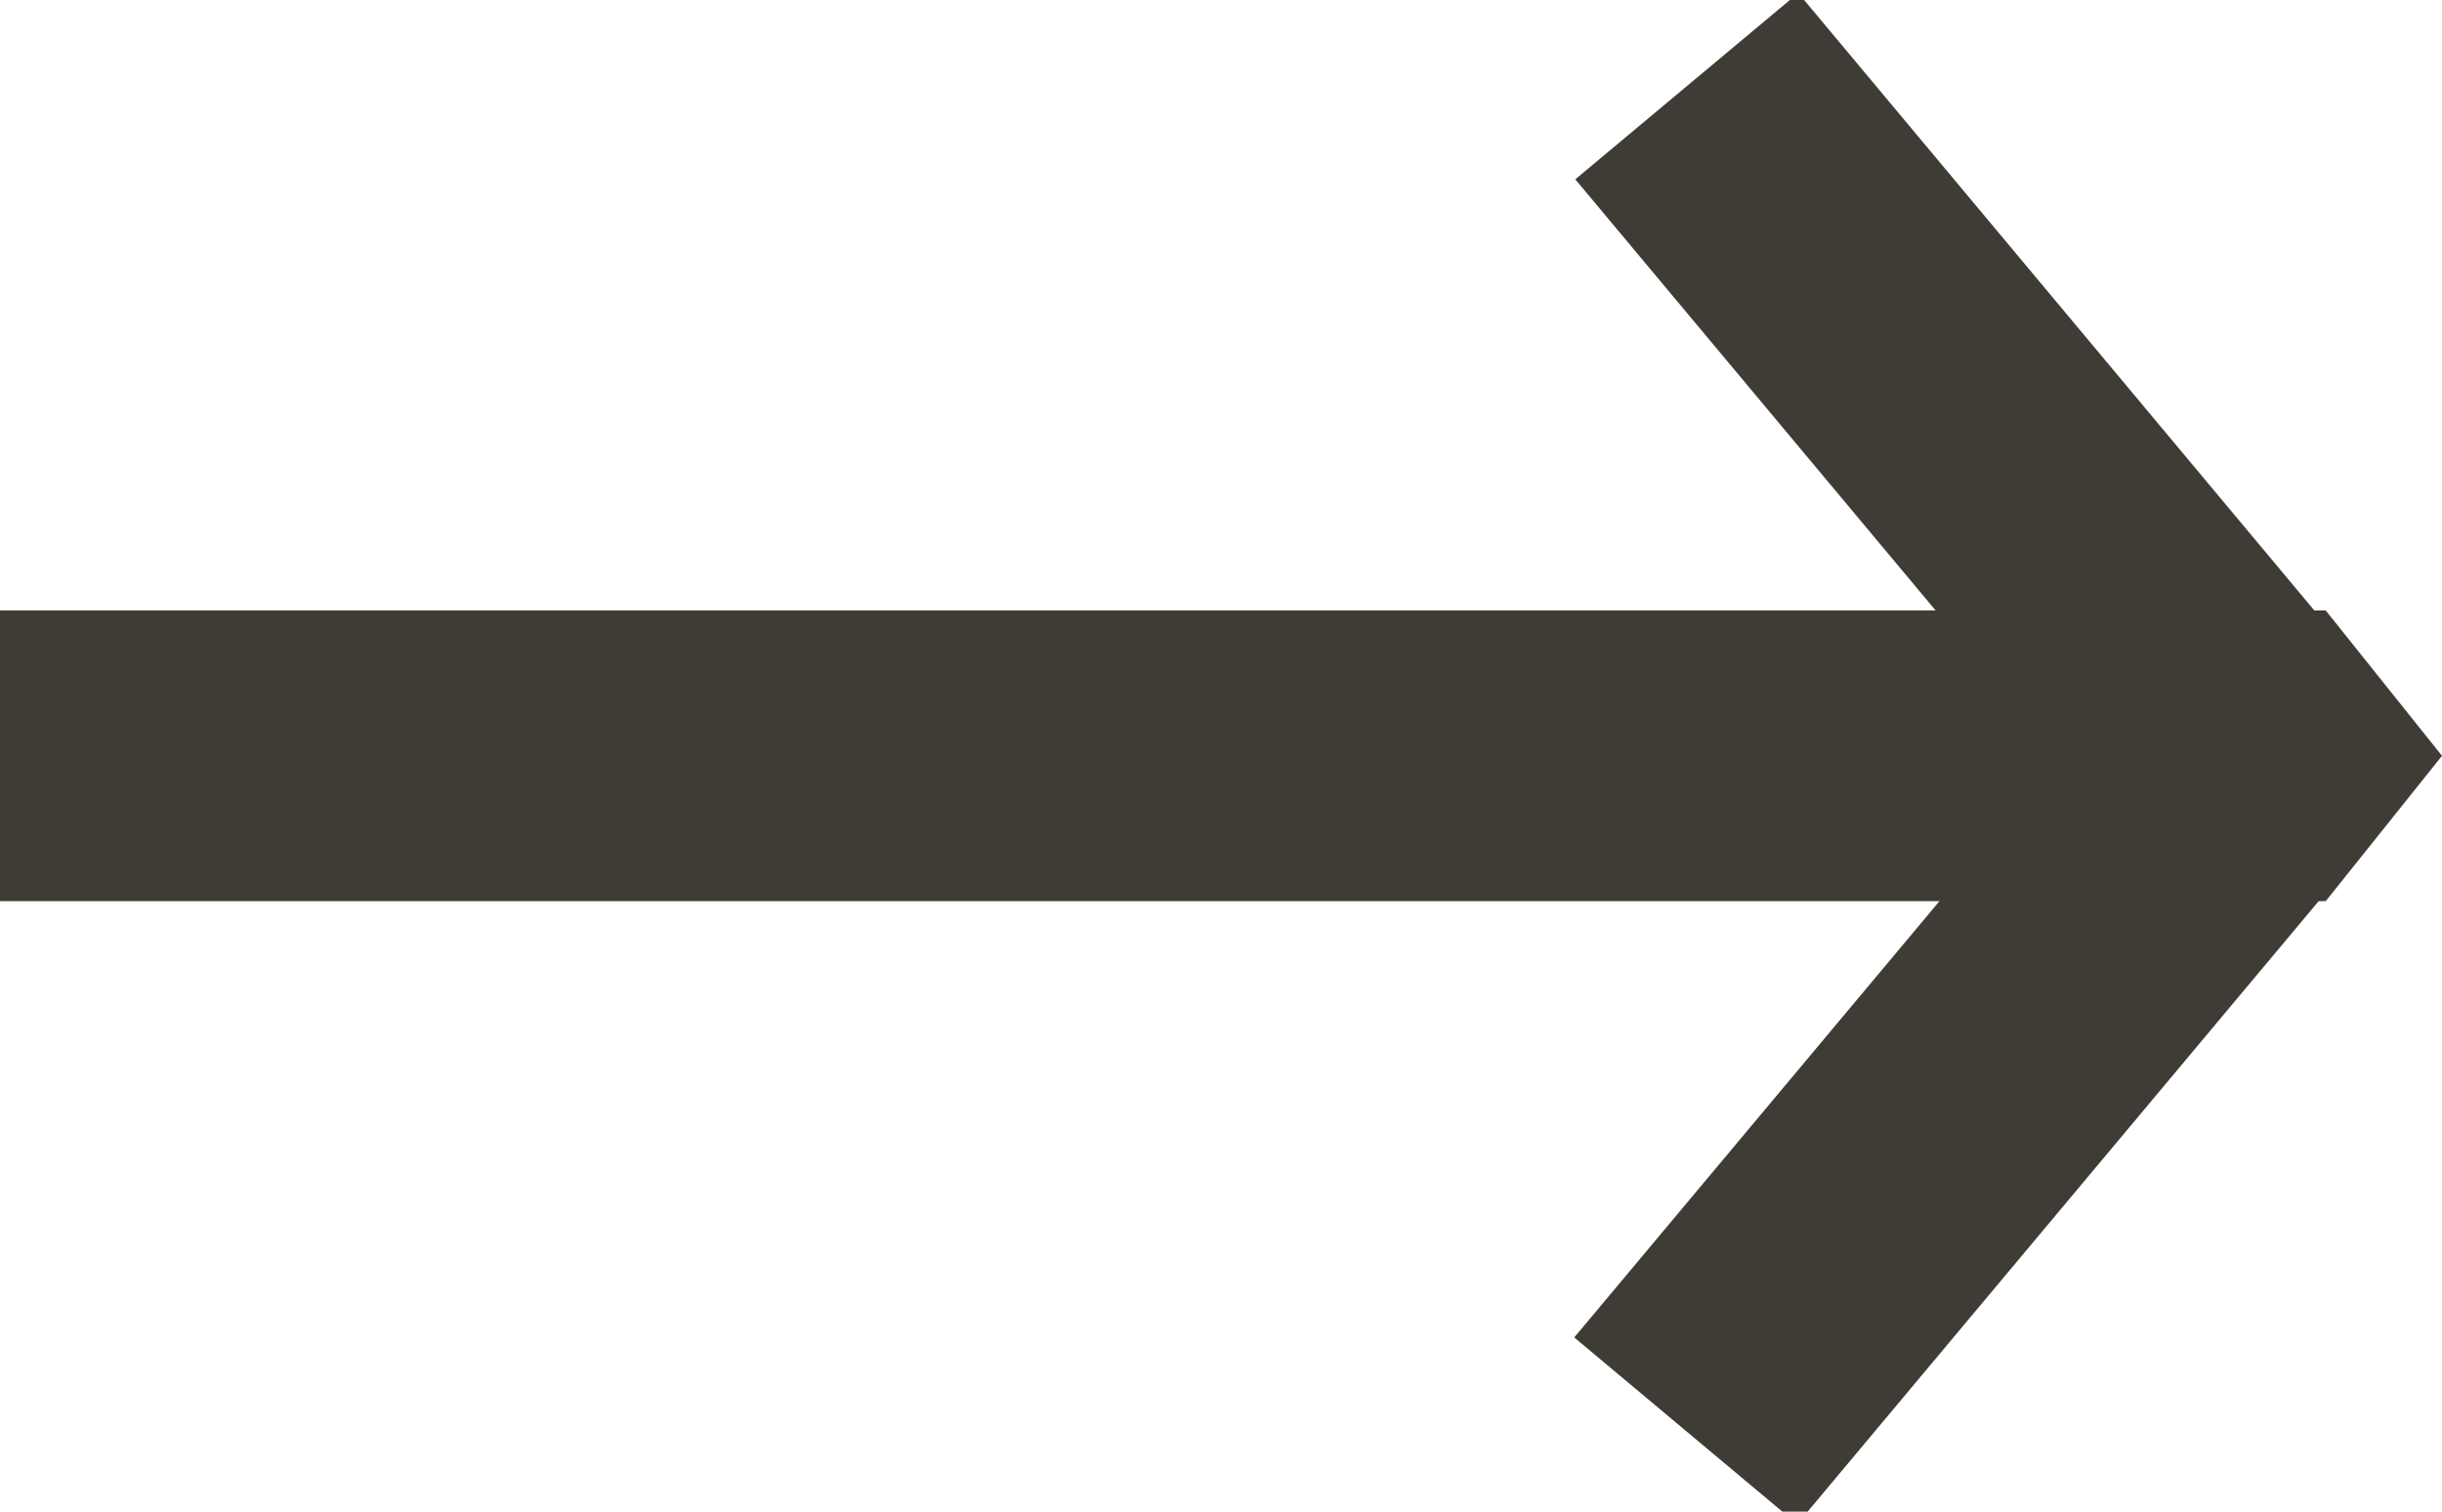 <?xml version="1.0" encoding="utf-8"?>
<!-- Generator: Adobe Illustrator 27.3.1, SVG Export Plug-In . SVG Version: 6.00 Build 0)  -->
<svg version="1.1" id="_レイヤー_2" xmlns="http://www.w3.org/2000/svg" xmlns:xlink="http://www.w3.org/1999/xlink" x="0px"
	 y="0px" viewBox="0 0 8.4 5.2" style="enable-background:new 0 0 8.4 5.2;" xml:space="preserve">
<style type="text/css">
	.st0{fill:#3F3C36;}
</style>
<g id="_レイヤー_1-2">
	<g>
		<polygon class="st0" points="8,3.1 8.4,2.6 8,2.1 6.8,2.1 0,2.1 0,3.1 6.8,3.1 		"/>
		<rect x="6.4" y="-0.1" transform="matrix(0.767 -0.641 0.641 0.767 0.574 4.796)" class="st0" width="1" height="3.4"/>
		<rect x="5.2" y="3.1" transform="matrix(0.642 -0.767 0.767 0.642 -0.301 6.599)" class="st0" width="3.4" height="1"/>
	</g>
</g>
</svg>
